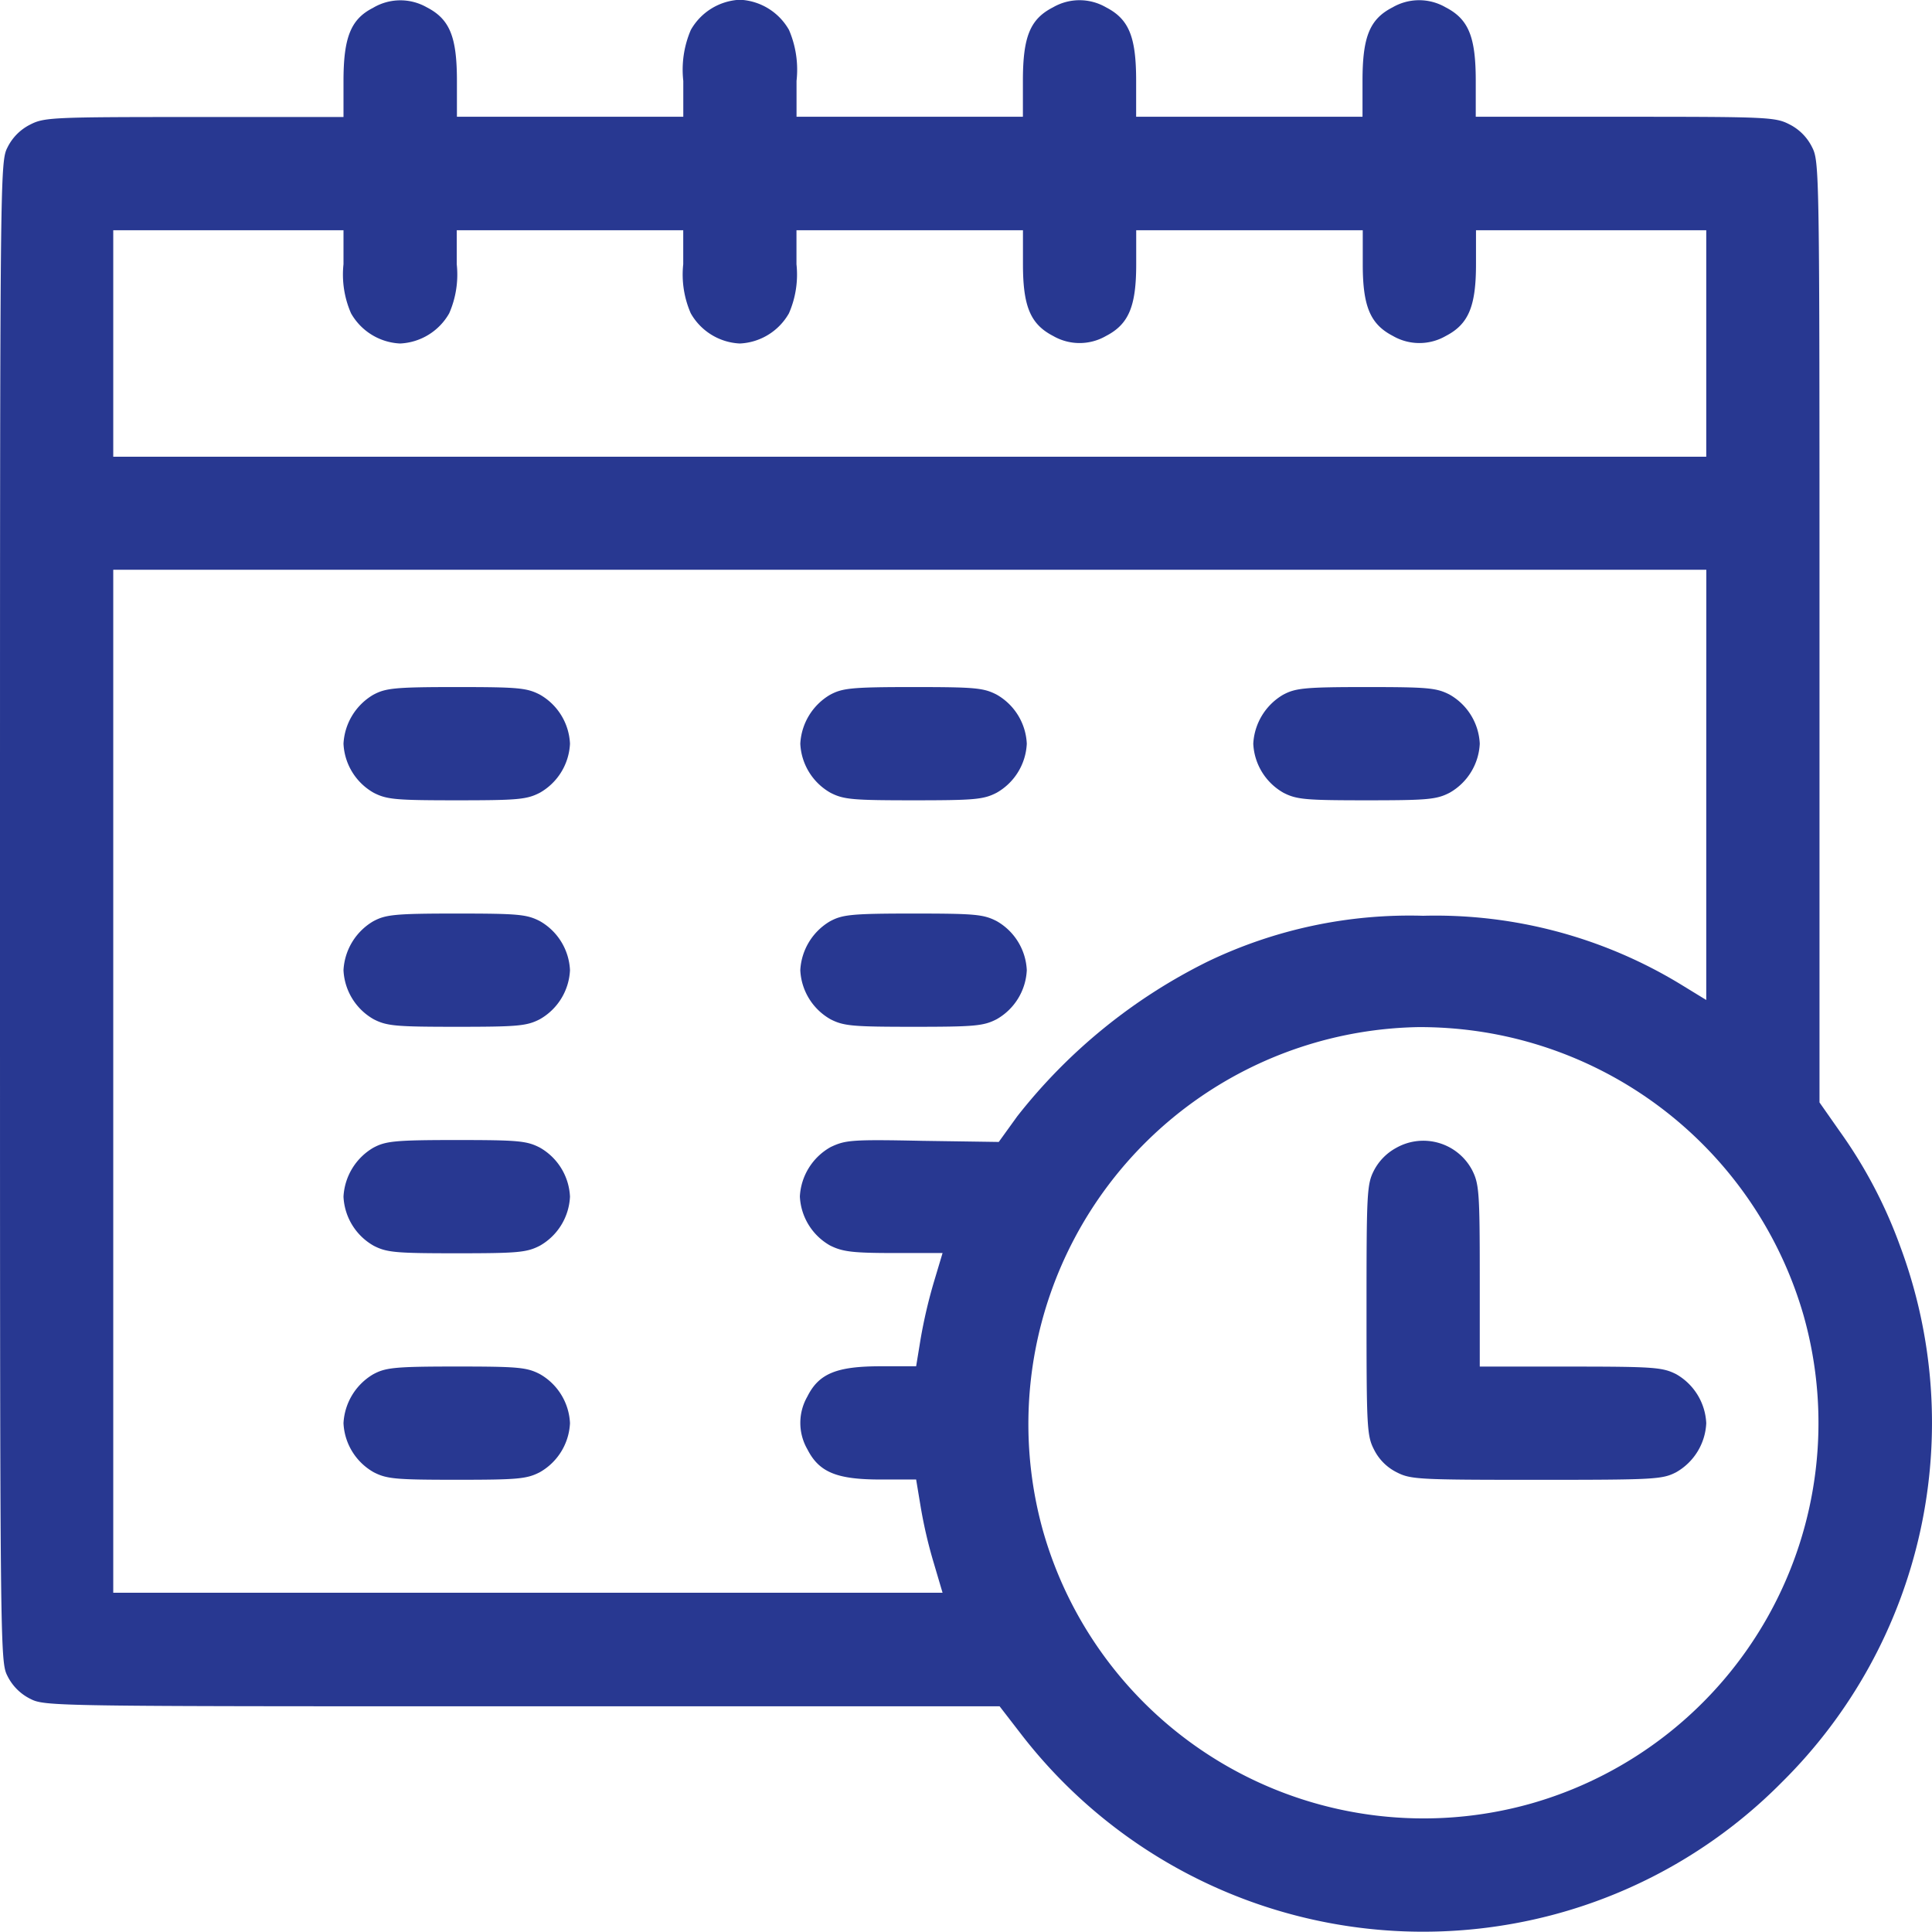 <svg xmlns="http://www.w3.org/2000/svg" width="31.289" height="31.288" viewBox="0 0 31.289 31.288">
  <g id="timetable" transform="translate(0 512)">
    <path id="Path_133" data-name="Path 133" d="M6.04-511.872c-.361.183-.477.483-.477,1.186v.581H3.149c-2.3,0-2.433.006-2.659.122a.819.819,0,0,0-.367.367C0-509.377,0-509.279,0-497.235s0,12.142.122,12.38a.819.819,0,0,0,.367.367c.238.122.342.122,7.966.122h7.734l.373.483a8.223,8.223,0,0,0,8.565,2.9,8.144,8.144,0,0,0,3.735-2.158,8.186,8.186,0,0,0,1.907-8.688,7.663,7.663,0,0,0-.972-1.846l-.33-.471v-7.618c0-7.514,0-7.618-.122-7.856a.819.819,0,0,0-.367-.367c-.226-.116-.355-.122-2.659-.122H23.9v-.581c0-.715-.116-1-.489-1.192a.856.856,0,0,0-.856,0c-.373.19-.489.477-.489,1.192v.581H18.4v-.581c0-.715-.116-1-.489-1.192a.856.856,0,0,0-.856,0c-.373.19-.489.477-.489,1.192v.581H12.9v-.581a1.63,1.63,0,0,0-.122-.825.965.965,0,0,0-.795-.489.965.965,0,0,0-.795.489,1.63,1.63,0,0,0-.122.825v.581H7.4v-.581c0-.715-.116-1-.489-1.192A.864.864,0,0,0,6.04-511.872Zm-.477,4.151a1.566,1.566,0,0,0,.122.795.965.965,0,0,0,.795.489.965.965,0,0,0,.795-.489,1.566,1.566,0,0,0,.122-.795v-.55h3.668v.55a1.566,1.566,0,0,0,.122.795.965.965,0,0,0,.795.489.965.965,0,0,0,.795-.489,1.566,1.566,0,0,0,.122-.795v-.55h3.668v.55c0,.685.122.972.489,1.162a.856.856,0,0,0,.856,0c.367-.19.489-.477.489-1.162v-.55H22.07v.55c0,.685.122.972.489,1.162a.856.856,0,0,0,.856,0c.367-.19.489-.477.489-1.162v-.55h3.729v3.668H1.834v-3.668H5.563Zm22.07,8.431v3.485l-.41-.251a7.639,7.639,0,0,0-4.176-1.113,7.545,7.545,0,0,0-3.485.74,8.968,8.968,0,0,0-3.087,2.507l-.3.416-1.235-.018c-1.155-.024-1.247-.012-1.486.1a.976.976,0,0,0-.5.8.965.965,0,0,0,.489.795c.2.1.361.122,1.033.122h.789l-.141.471a8.187,8.187,0,0,0-.214.917l-.073.446h-.575c-.709,0-1,.116-1.186.489a.856.856,0,0,0,0,.856c.19.373.477.489,1.186.489h.575l.073.44a7.6,7.6,0,0,0,.214.917l.141.477H1.834v-16.568h25.8ZM23.923-495.3a6.456,6.456,0,0,1,5.288,4.61,6.408,6.408,0,0,1-4.42,7.9,6.408,6.408,0,0,1-7.9-4.42,6.43,6.43,0,0,1,6.089-8.156A6.606,6.606,0,0,1,23.923-495.3Z" fill="#283891"/>
    <path id="Path_134" data-name="Path 134" d="M91.477-329.872a.979.979,0,0,0-.477.789.965.965,0,0,0,.489.795c.214.11.361.122,1.345.122s1.131-.012,1.345-.122a.965.965,0,0,0,.489-.795.965.965,0,0,0-.489-.795c-.214-.11-.355-.122-1.357-.122S91.679-329.982,91.477-329.872Z" transform="translate(-85.437 -170.873)" fill="#283891"/>
    <path id="Path_135" data-name="Path 135" d="M212.477-329.872a.979.979,0,0,0-.477.789.965.965,0,0,0,.489.795c.214.11.361.122,1.345.122s1.131-.012,1.345-.122a.965.965,0,0,0,.489-.795.965.965,0,0,0-.489-.795c-.214-.11-.355-.122-1.357-.122S212.679-329.982,212.477-329.872Z" transform="translate(-199.039 -170.873)" fill="#283891"/>
    <path id="Path_136" data-name="Path 136" d="M332.477-329.872a.979.979,0,0,0-.477.789.965.965,0,0,0,.489.795c.214.11.361.122,1.345.122s1.131-.012,1.345-.122a.965.965,0,0,0,.489-.795.965.965,0,0,0-.489-.795c-.214-.11-.355-.122-1.357-.122S332.679-329.982,332.477-329.872Z" transform="translate(-311.703 -170.873)" fill="#283891"/>
    <path id="Path_137" data-name="Path 137" d="M91.477-269.872a.979.979,0,0,0-.477.789.965.965,0,0,0,.489.795c.214.11.361.122,1.345.122s1.131-.012,1.345-.122a.965.965,0,0,0,.489-.795.965.965,0,0,0-.489-.795c-.214-.11-.355-.122-1.357-.122S91.679-269.982,91.477-269.872Z" transform="translate(-85.437 -227.205)" fill="#283891"/>
    <path id="Path_138" data-name="Path 138" d="M212.477-269.872a.979.979,0,0,0-.477.789.965.965,0,0,0,.489.795c.214.11.361.122,1.345.122s1.131-.012,1.345-.122a.965.965,0,0,0,.489-.795.965.965,0,0,0-.489-.795c-.214-.11-.355-.122-1.357-.122S212.679-269.982,212.477-269.872Z" transform="translate(-199.039 -227.205)" fill="#283891"/>
    <path id="Path_139" data-name="Path 139" d="M91.477-209.872a.979.979,0,0,0-.477.789.965.965,0,0,0,.489.795c.214.11.361.122,1.345.122s1.131-.012,1.345-.122a.965.965,0,0,0,.489-.795.965.965,0,0,0-.489-.795c-.214-.11-.355-.122-1.357-.122S91.679-209.982,91.477-209.872Z" transform="translate(-85.437 -283.537)" fill="#283891"/>
    <path id="Path_140" data-name="Path 140" d="M91.477-149.872a.979.979,0,0,0-.477.789.965.965,0,0,0,.489.795c.214.11.361.122,1.345.122s1.131-.012,1.345-.122a.965.965,0,0,0,.489-.795.965.965,0,0,0-.489-.795c-.214-.11-.355-.122-1.357-.122S91.679-149.982,91.477-149.872Z" transform="translate(-85.437 -339.869)" fill="#283891"/>
    <path id="Path_141" data-name="Path 141" d="M362.477-209.66a.877.877,0,0,0-.355.361c-.116.226-.122.355-.122,2.262s.006,2.036.122,2.262a.819.819,0,0,0,.367.367c.226.116.355.122,2.262.122s2.036-.006,2.262-.122a.965.965,0,0,0,.489-.795.965.965,0,0,0-.489-.795c-.22-.11-.355-.122-1.712-.122h-1.467v-1.467c0-1.357-.012-1.492-.122-1.712A.894.894,0,0,0,362.477-209.66Z" transform="translate(-339.869 -283.748)" fill="#283891"/>
  </g>
</svg>
